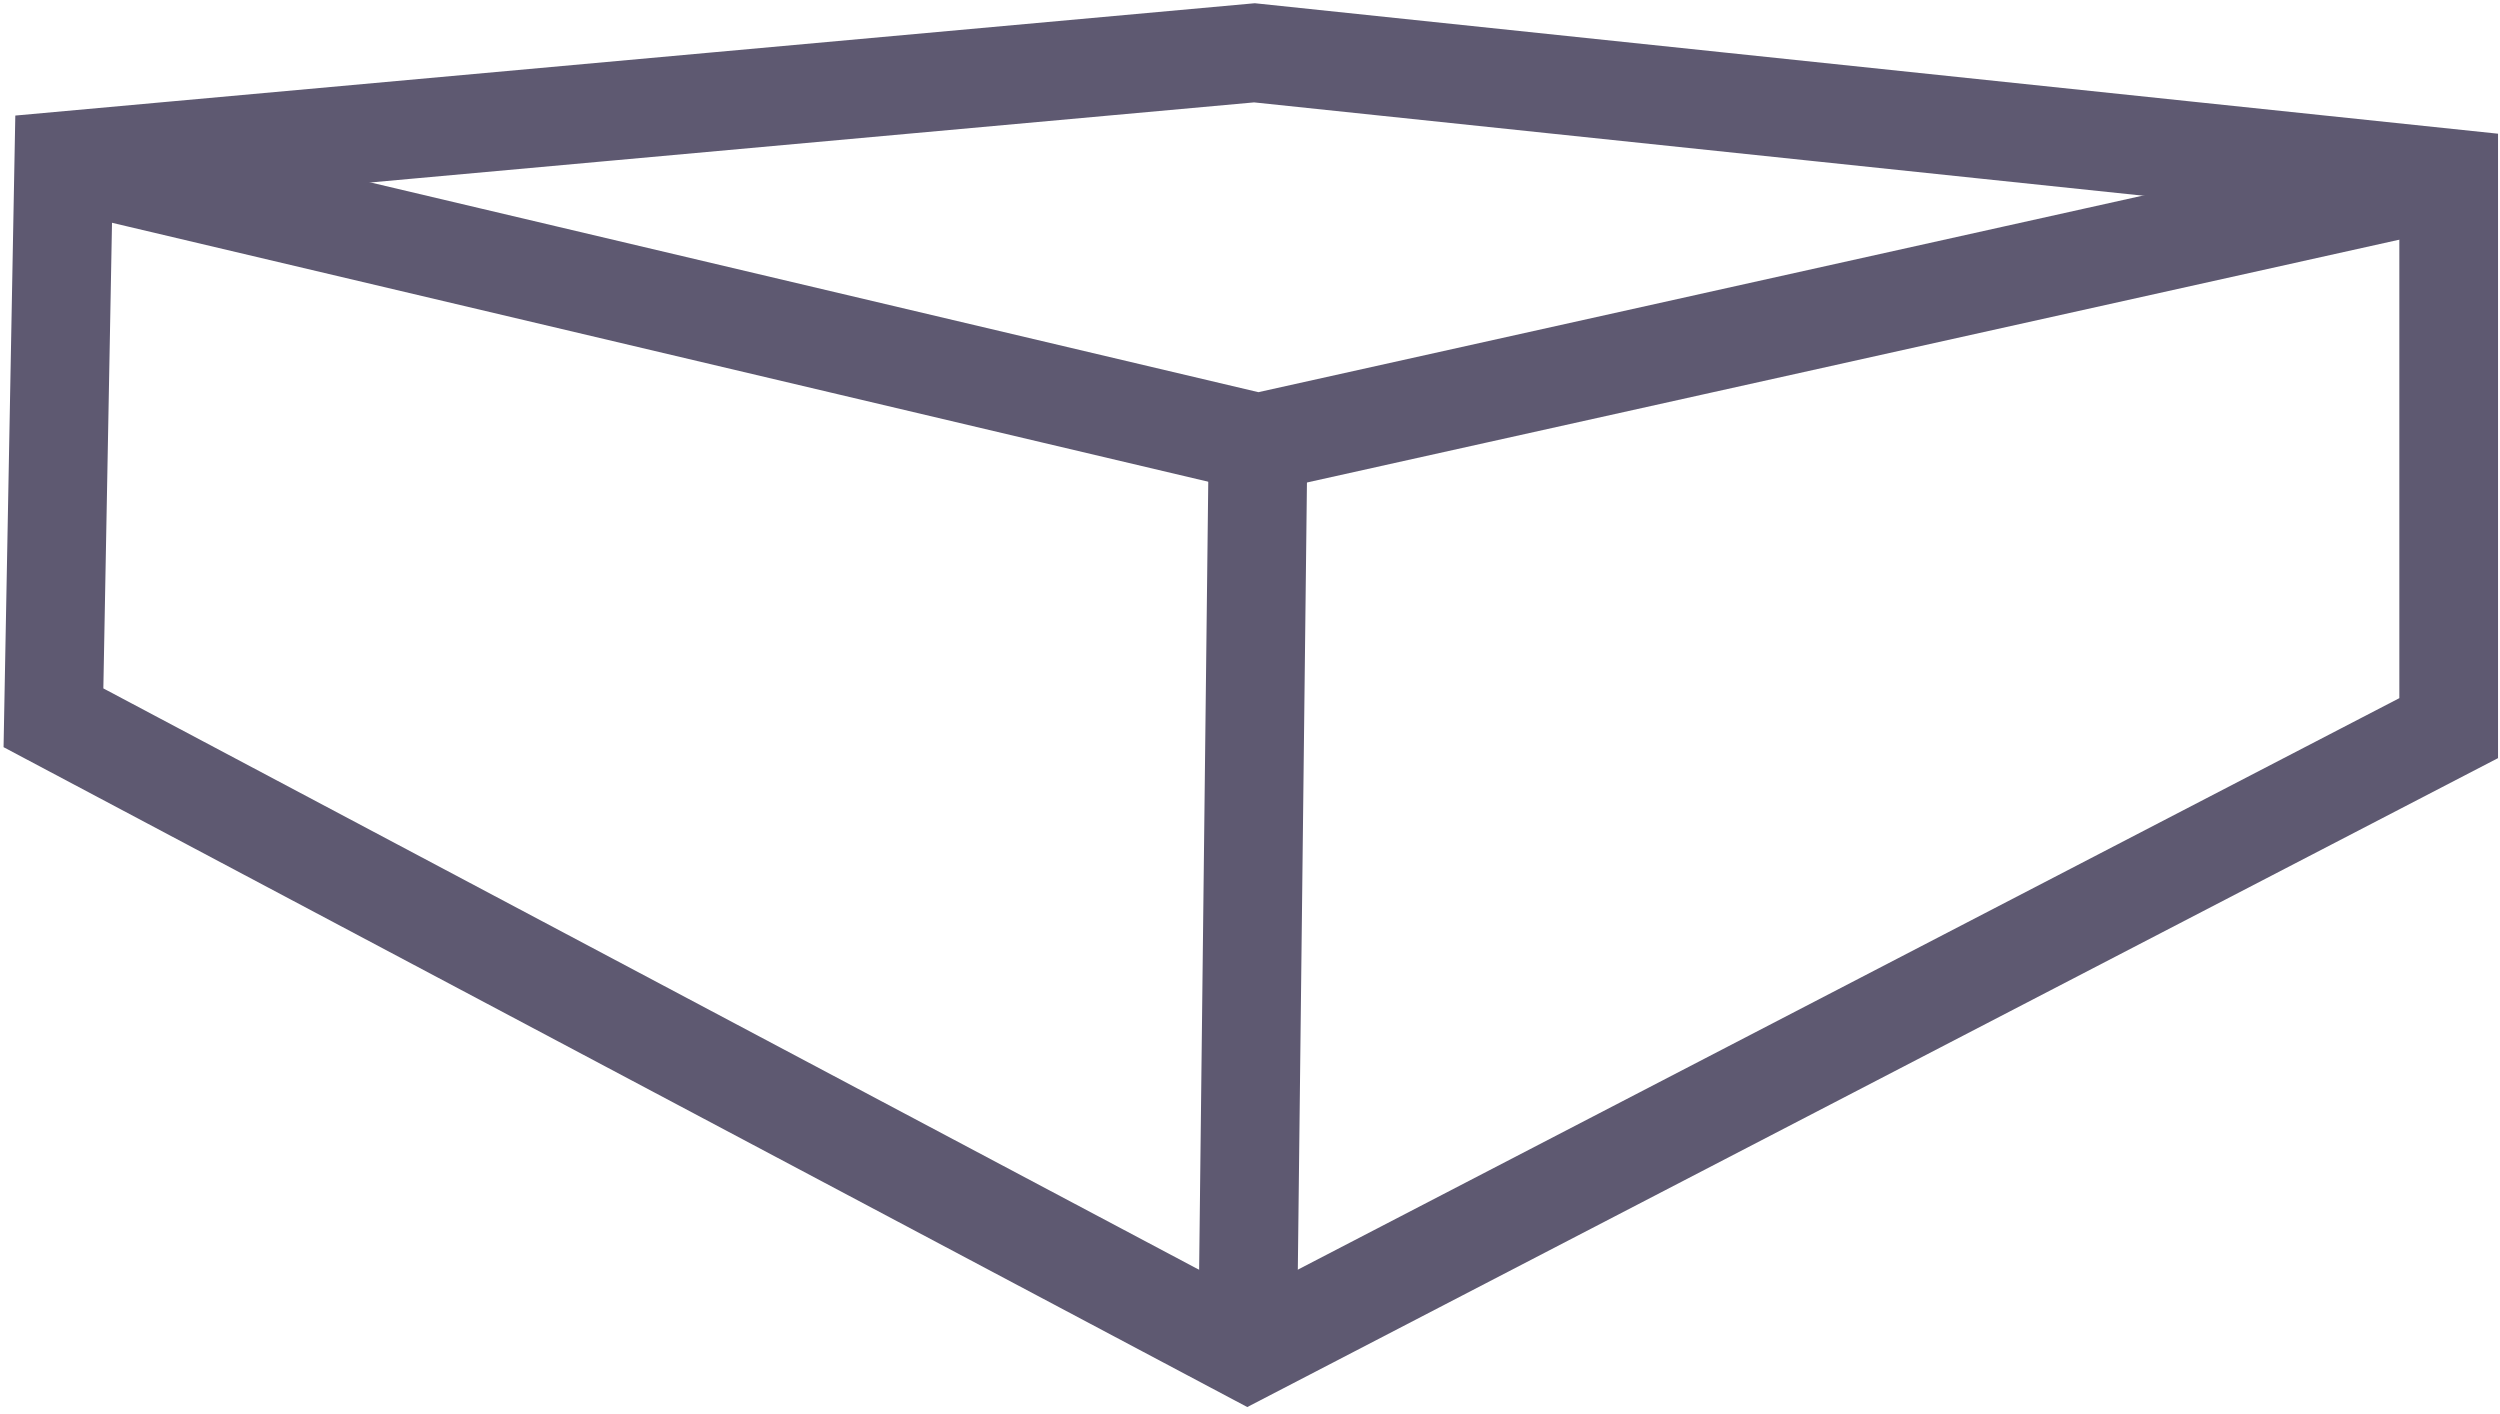 <?xml version="1.0" encoding="UTF-8"?> <svg xmlns="http://www.w3.org/2000/svg" width="152" height="86" viewBox="0 0 152 86" fill="none"> <path fill-rule="evenodd" clip-rule="evenodd" d="M3.25 43.641L3.88 9.771L76.27 3.211L148.88 10.831V44.271L75.85 82.161L3.25 43.641Z" stroke="#5E5971" stroke-width="6"></path> <path d="M3.881 9.771L76.491 26.922L148.881 10.832" stroke="#5E5971" stroke-width="6"></path> <path d="M76.49 26.922L75.85 82.162" stroke="#5E5971" stroke-width="6"></path> </svg> 